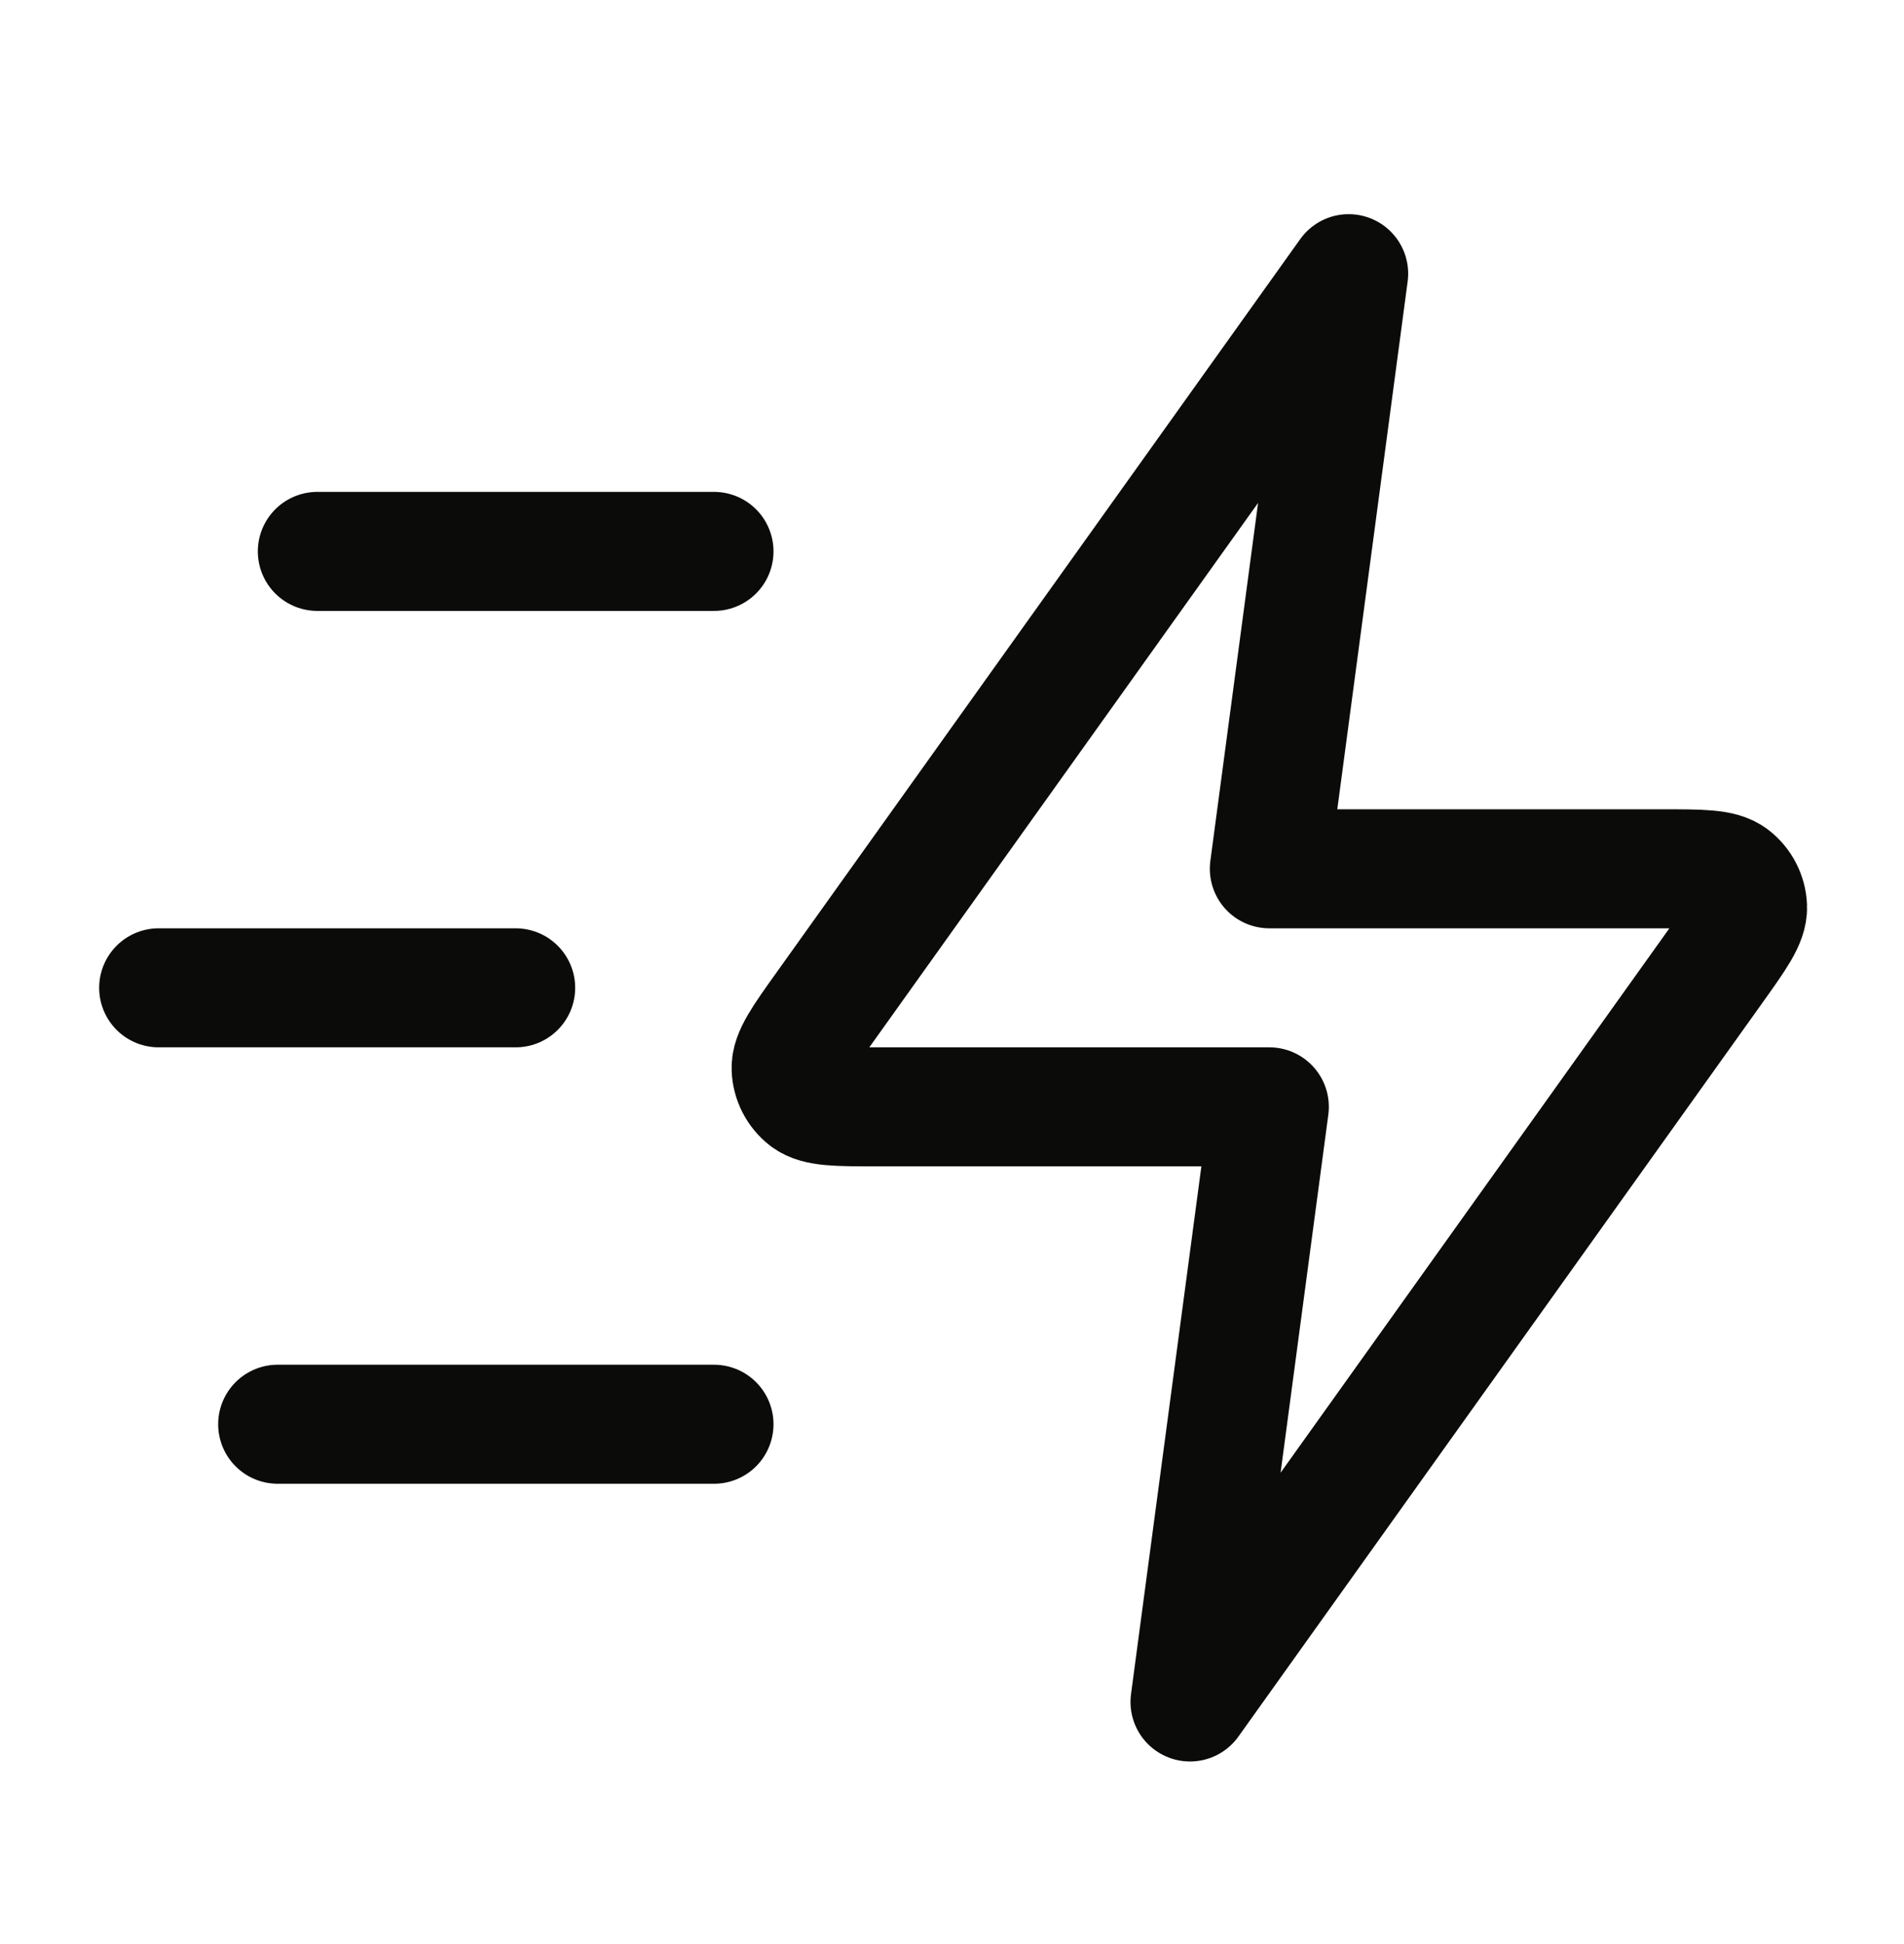 <svg width="48" height="49" viewBox="0 0 48 49" fill="none" xmlns="http://www.w3.org/2000/svg">
<path d="M18 35.898H7M13 24.898H4M18 13.898H8M34 6.898L20.807 25.369C20.223 26.186 19.931 26.595 19.944 26.936C19.955 27.232 20.097 27.509 20.332 27.69C20.602 27.898 21.105 27.898 22.109 27.898H32L30 42.898L43.193 24.428C43.777 23.611 44.069 23.202 44.056 22.861C44.045 22.565 43.903 22.288 43.668 22.107C43.398 21.898 42.895 21.898 41.891 21.898H32L34 6.898Z" stroke="#0B0B0A" stroke-width="3" stroke-linecap="round" stroke-linejoin="round"/>
</svg>

